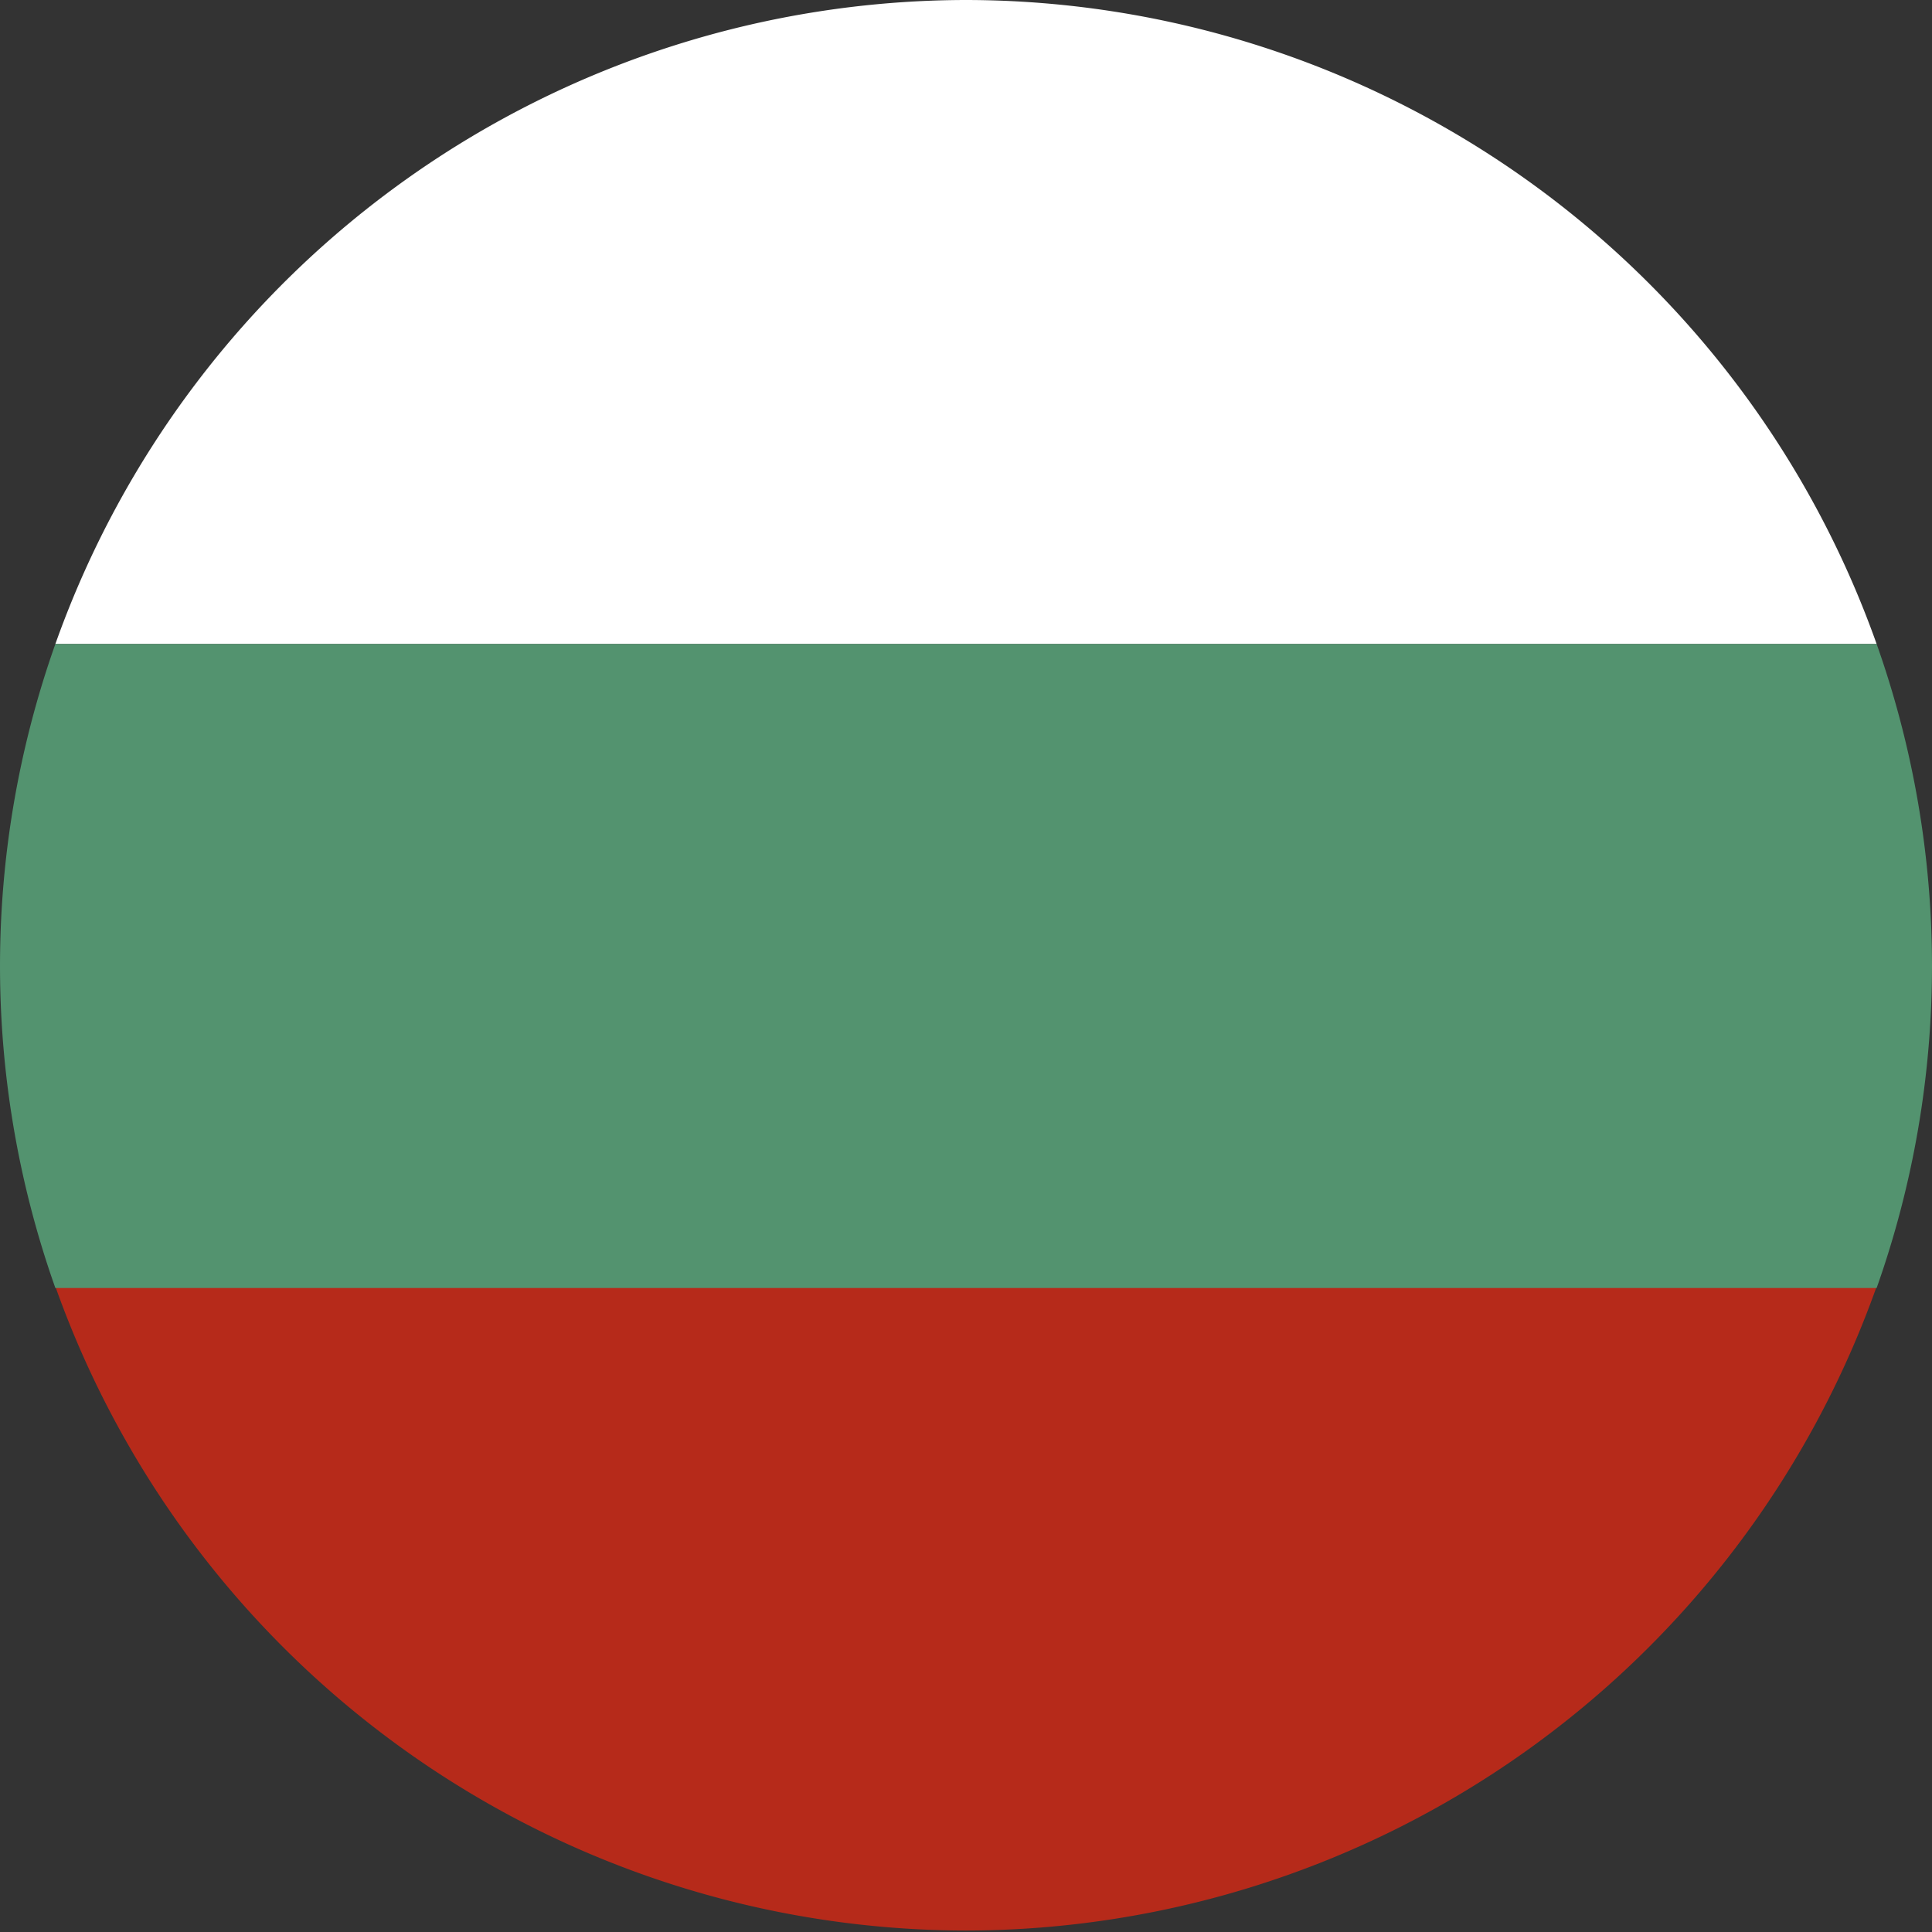 <svg xmlns="http://www.w3.org/2000/svg" viewBox="0 0 5.304 5.304"><rect x="0" y="0" width="5.304" height="5.304" fill="#333333" stroke="none"/><defs><style>.a{fill:#fff;}.b{fill:#b62a1a;}.c{fill:#53936f;}</style></defs><path class="a" d="M2.652,0a2.657,2.657,0,0,0-2.5,1.768h5A2.656,2.656,0,0,0,2.652,0Z"/><path class="b" d="M2.652,5.3a2.657,2.657,0,0,0,2.5-1.768h-5A2.657,2.657,0,0,0,2.652,5.3Z"/><path class="c" d="M5.152,1.768h-5a2.647,2.647,0,0,0,0,1.768h5a2.647,2.647,0,0,0,0-1.768Z"/></svg>